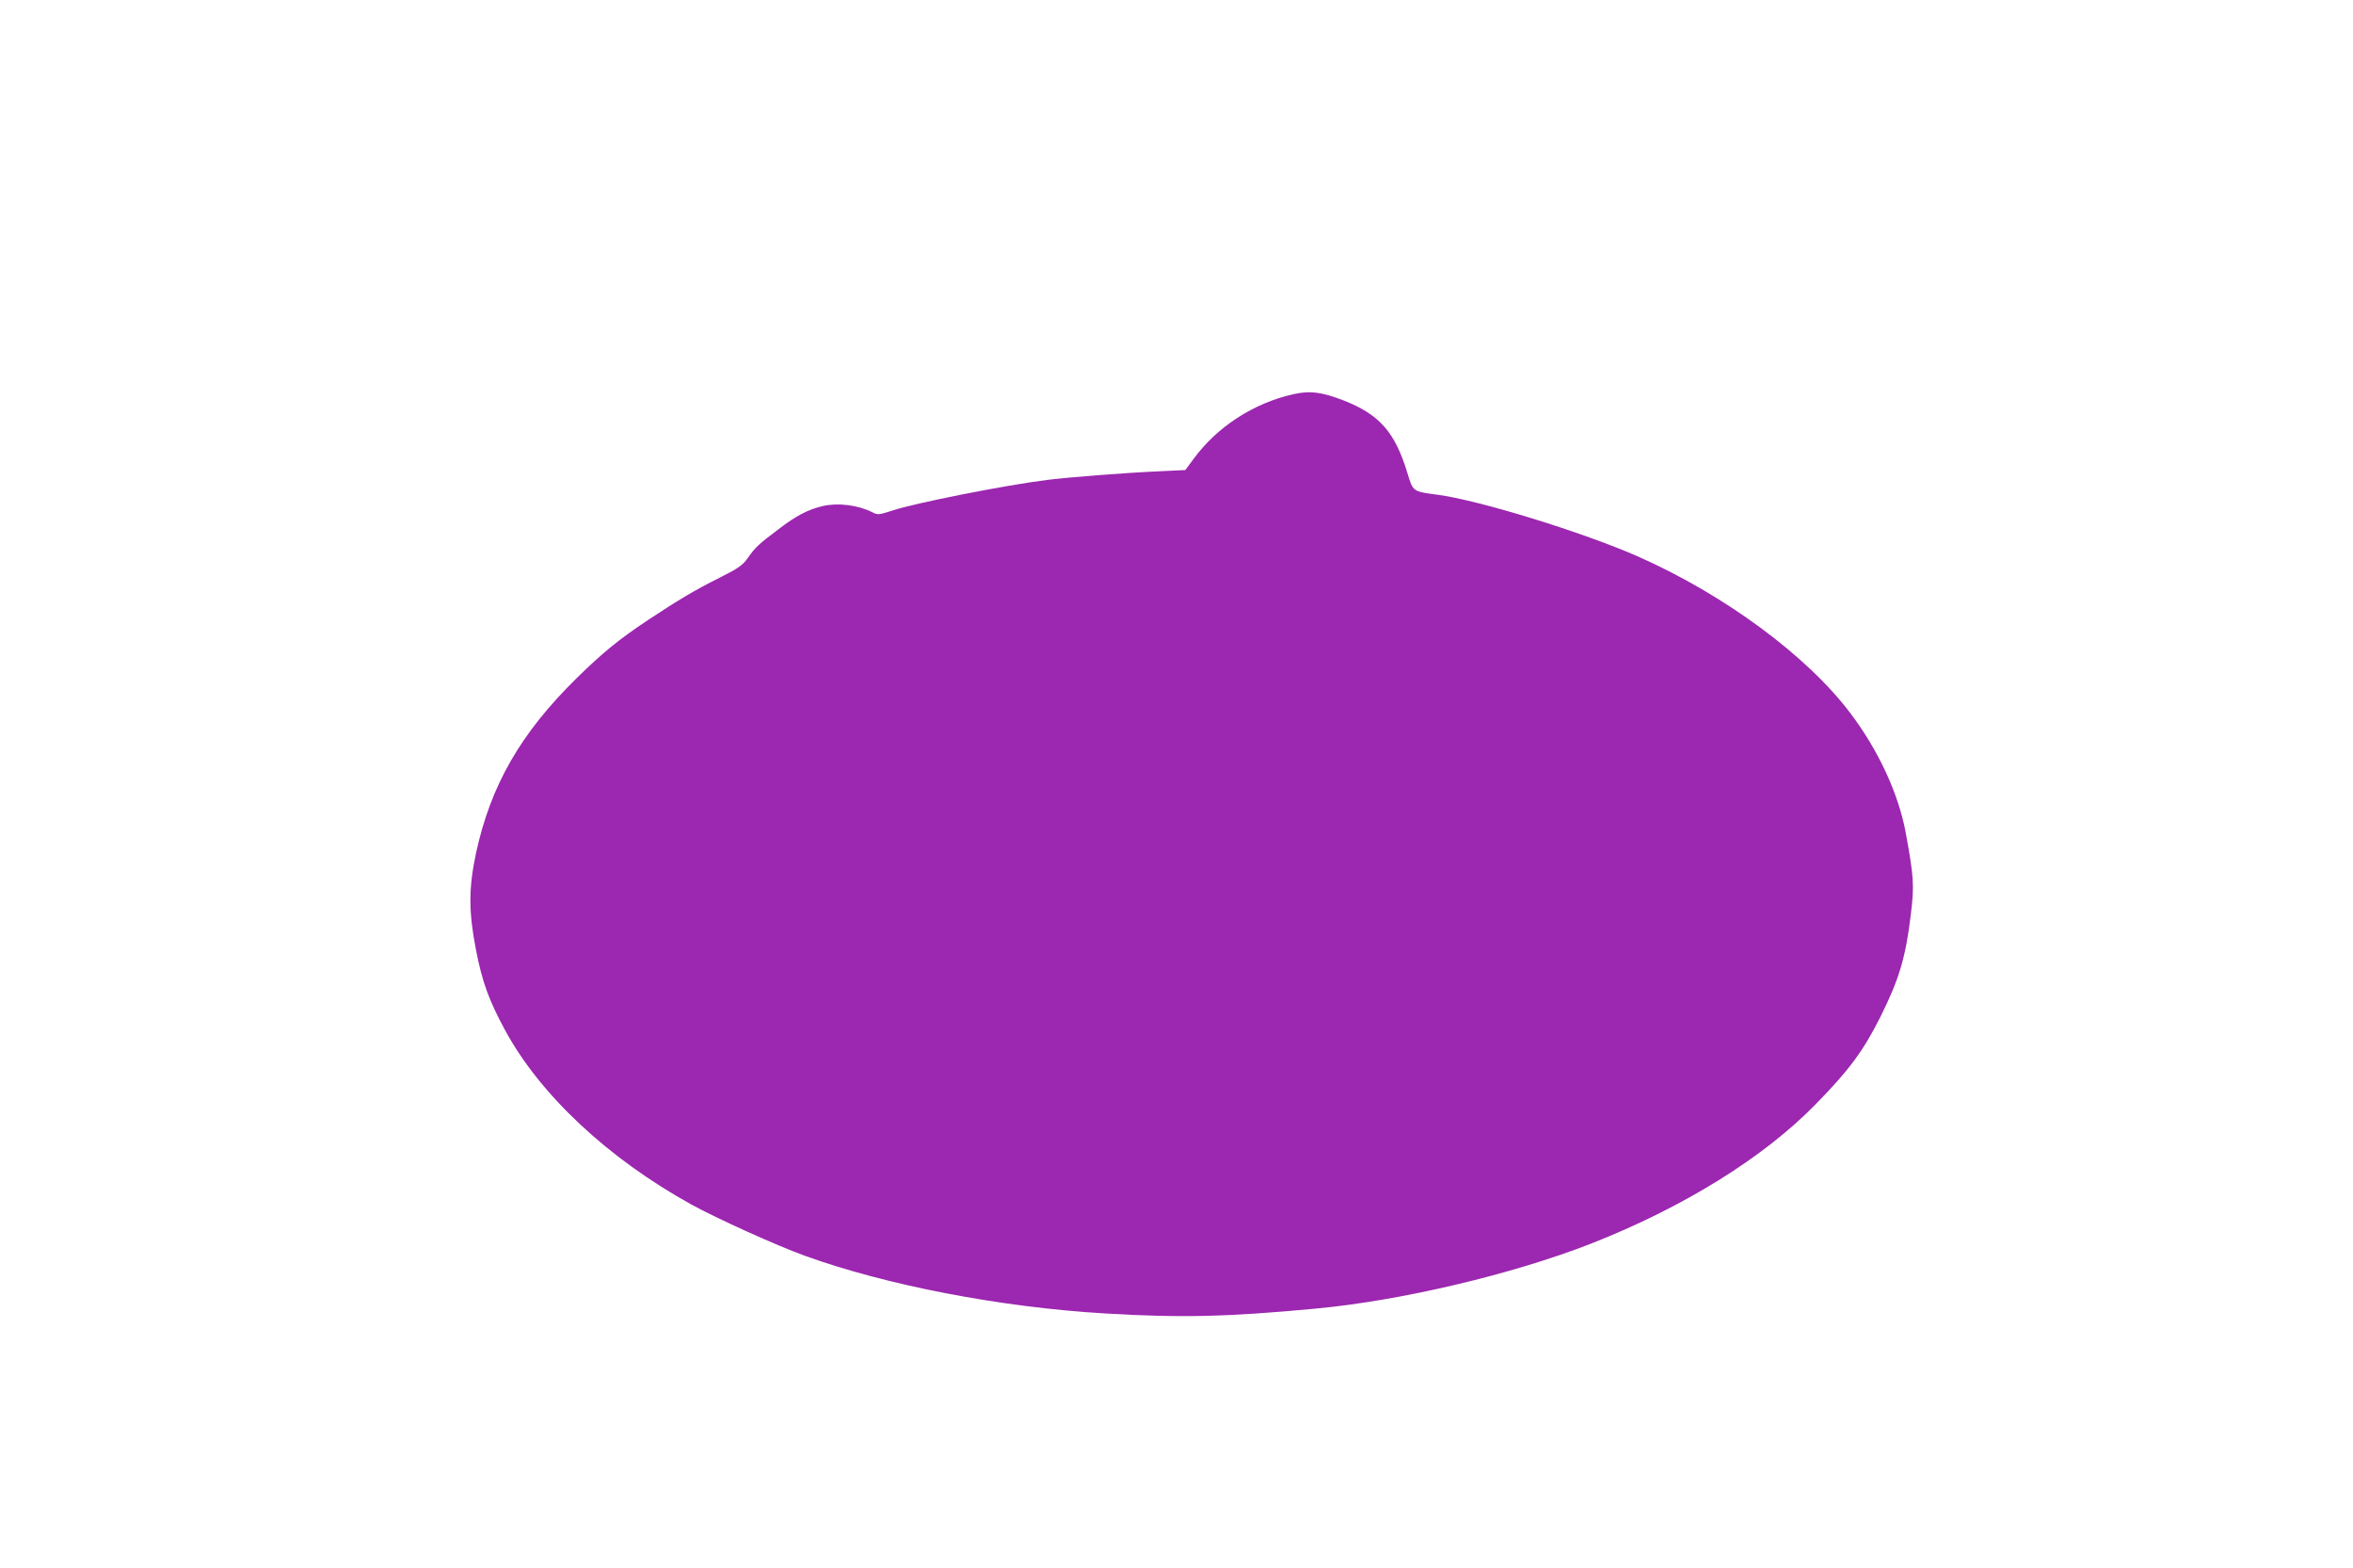 <?xml version="1.0" standalone="no"?>
<!DOCTYPE svg PUBLIC "-//W3C//DTD SVG 20010904//EN"
 "http://www.w3.org/TR/2001/REC-SVG-20010904/DTD/svg10.dtd">
<svg version="1.0" xmlns="http://www.w3.org/2000/svg"
 width="1280pt" height="853pt" viewBox="0 0 1280 853"
 preserveAspectRatio="xMidYMid meet">
<g transform="translate(0,853) scale(0.1,-0.1)"
fill="#9c27b0" stroke="none">
<path d="M7033 6385 c-215 -49 -412 -177 -539 -350 l-46 -62 -146 -7 c-182 -8
-500 -33 -607 -47 -225 -28 -721 -126 -839 -166 -75 -24 -81 -25 -110 -10 -79
40 -188 53 -271 34 -79 -19 -144 -52 -240 -126 -108 -81 -126 -98 -166 -155
-30 -42 -50 -56 -153 -108 -138 -69 -223 -120 -391 -231 -158 -105 -245 -176
-388 -316 -305 -300 -468 -583 -548 -954 -40 -188 -40 -317 0 -523 34 -175 70
-275 159 -439 191 -352 560 -697 1012 -947 138 -76 462 -223 620 -280 443
-160 1061 -279 1628 -313 416 -25 668 -19 1147 26 466 43 1074 187 1501 354
501 197 937 467 1220 757 182 185 260 291 352 474 103 206 139 326 167 562 19
157 16 202 -29 447 -40 210 -148 444 -300 645 -234 311 -684 644 -1154 852
-299 132 -869 308 -1095 337 -133 18 -130 16 -161 118 -67 221 -151 317 -343
393 -123 48 -187 56 -280 35z"/>
</g>
</svg>

